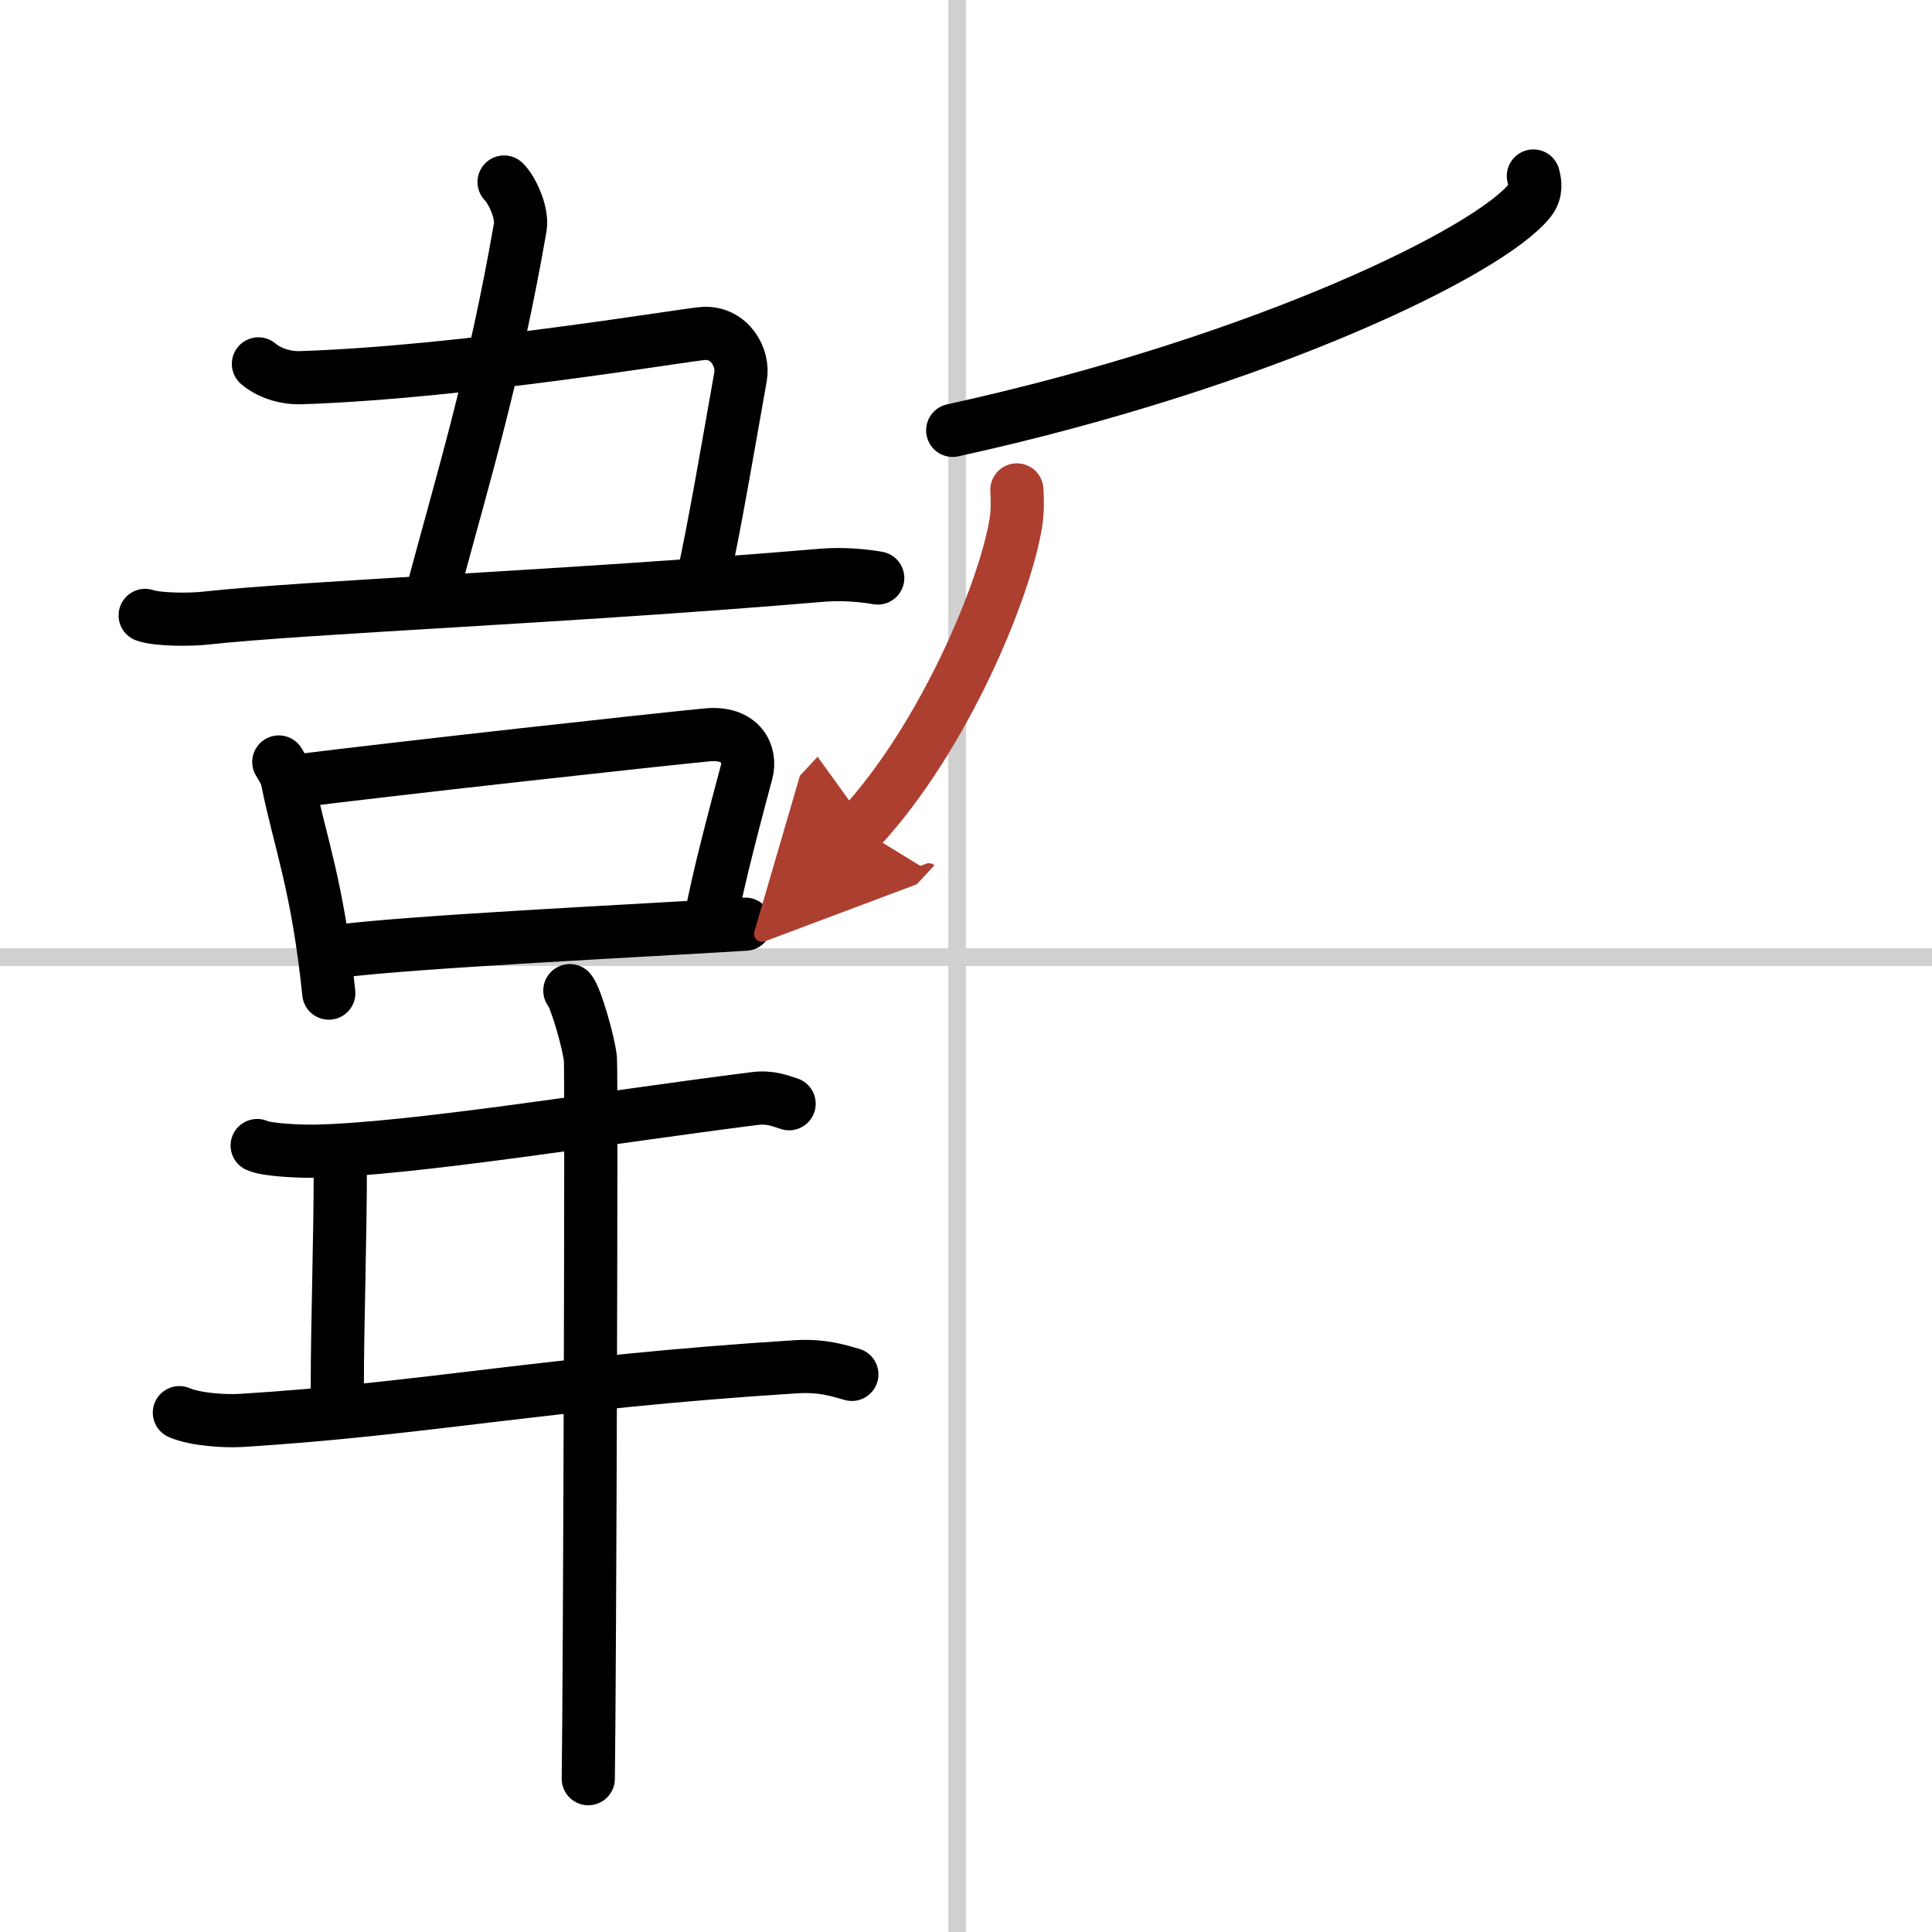 <svg width="400" height="400" viewBox="0 0 109 109" xmlns="http://www.w3.org/2000/svg"><defs><marker id="a" markerWidth="4" orient="auto" refX="1" refY="5" viewBox="0 0 10 10"><polyline points="0 0 10 5 0 10 1 5" fill="#ad3f31" stroke="#ad3f31"/></marker></defs><g fill="none" stroke="#000" stroke-linecap="round" stroke-linejoin="round" stroke-width="3"><rect width="100%" height="100%" fill="#fff" stroke="#fff"/><line x1="54" x2="54" y2="109" stroke="#d0d0d0" stroke-width="1"/><line x2="109" y1="54" y2="54" stroke="#d0d0d0" stroke-width="1"/><path d="m28.44 10.27c0.4 0.38 1.06 1.69 0.91 2.56-1.45 8.32-3.09 13.67-4.88 20.32"/><path d="m14.58 20.53c0.73 0.62 1.73 0.8 2.34 0.78 9.33-0.3 21.94-2.47 22.81-2.5 1.46-0.05 2.24 1.38 2.05 2.44-0.73 4.12-1.52 8.75-2.11 11.35"/><path d="m8.19 34.72c0.75 0.26 2.59 0.24 3.34 0.16 5.71-0.63 20.54-1.21 34.9-2.43 1.24-0.1 2.47 0.05 3.09 0.16"/><path d="m15.73 42.99c0.2 0.34 0.4 0.62 0.49 1.06 0.69 3.43 1.7 5.87 2.33 11.98"/><path d="m16.43 44.1c6.27-0.79 20.84-2.39 23.47-2.64 1.91-0.18 2.49 1.09 2.22 2.1-0.5 1.89-1.64 6.09-2.04 8.42"/><path d="m19.16 53.66c4.08-0.53 16.94-1.15 22.89-1.52"/><path d="m14.51 64.63c0.56 0.27 2.6 0.33 3.16 0.32 5.47-0.08 16.84-1.96 24.9-2.97 0.92-0.12 1.48 0.15 1.95 0.29"/><path d="m19.2 65.78c0 4.15-0.17 8.82-0.17 12.57"/><path d="M10.12,79.7c0.9,0.39,2.55,0.49,3.45,0.44C23.99,79.5,30.82,78,44.91,77.11c1.5-0.09,2.4,0.22,3.15,0.43"/><path d="m32.15 55.89c0.35 0.4 1.09 3.04 1.16 3.86s-0.04 35.46-0.12 40.6"/><path d="m86.51 9.93c0.09 0.34 0.19 0.87-0.19 1.36-2.23 2.86-15.04 9.14-32.57 12.99"/><path d="m57.37 27.64c0.03 0.45 0.05 1.16-0.05 1.81-0.6 3.81-4.07 12.18-8.82 17.3" marker-end="url(#a)" stroke="#ad3f31"/></g></svg>
